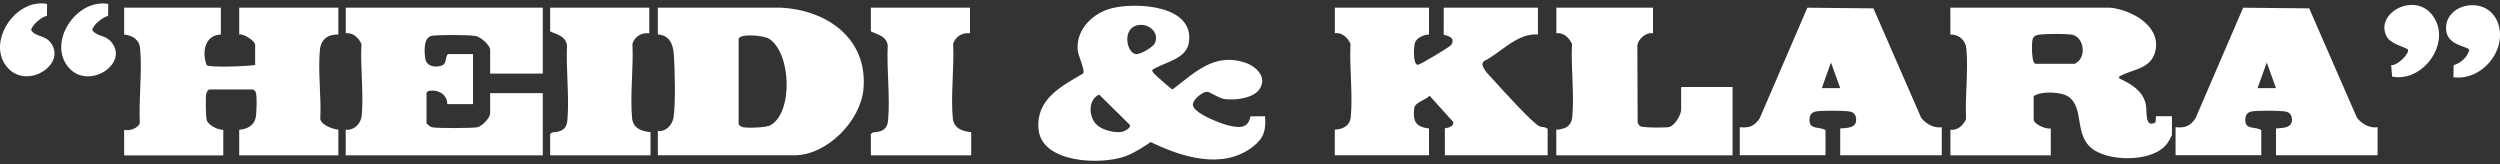 <svg xmlns="http://www.w3.org/2000/svg" viewBox="0 0 350 23"><rect x="0" y="0" width="350" height="23" fill="#333333" stroke="none"/><g fill="#fff"><path d="M30.92 1.07v3.76c-2.31.09-2.65 2.54-1.99 4.29.49.38 5.8.15 6.79-.02V6.28c0-.54-1.6-1.6-2.23-1.45V1.07h13.88v3.76c-1.44-.05-2.44.67-2.58 2.13-.3 3.05.21 6.61.05 9.71.2.88 1.74 1.39 2.53 1.49v3.59H33.49v-3.59c1-.05 2.01-.53 2.28-1.57.16-.6.24-3.26.03-3.72-.04-.08-.31-.34-.34-.34h-6.17c-.13 0-.39.42-.42.6-.1.51-.07 3.21.07 3.68.22.73 1.59 1.4 2.32 1.36v3.59H17.38v-3.59c.69.24 2.05-.25 2.19-.97-.16-3.33.35-7.12.05-10.4-.11-1.24-1.04-1.85-2.24-1.96V1.07h13.54zM295.42 1.07c2.93.3 7.08 2.49 6.35 5.99-.55 2.61-3.14 2.6-4.85 3.54-.2.11-.29 0-.22.38 1.66.77 3.37 1.76 3.73 3.72.17.92-.19 3.29 1.34 2.44l.07-.87h2.23v2.65c0 .06-.51.96-.61 1.1-1.87 2.64-7.59 2.61-10.14 1.08-3.13-1.88-1.37-5.89-3.73-7.56-1.02-.72-3.85-.81-4.88-.08v3.25c0 .7 1.75 1.41 2.4 1.28v3.76h-14.05v-3.59c1.01.15 1.81-.65 2.19-1.49-.16-3.17.33-6.76.04-9.88-.11-1.17-1.05-1.99-2.24-1.96V1.07h22.36zm-10.45 7.86h5.48c.11 0 .57-.38.68-.52.92-1.13.4-3.4-1.19-3.58-.99-.12-3.29-.1-4.3 0-.53.05-.99.18-1.1.78-.1.54-.16 3.16.42 3.33zM200.06 1.07v3.76c-.71.02-1.76.46-1.98 1.19-.16.51-.29 2.94.38 3.06.27.05 4.52-2.51 4.7-2.78.83-1.25-1.04-1.35-1.04-1.46V1.07h13.19v3.76c-2.95-.22-5.11 2.52-7.59 3.75-.68.64.83 2.01 1.33 2.57 1.02 1.13 5.53 6.13 6.47 6.53.4.17.88.04 1.15.39v3.67h-14.39v-3.76c0-.08 1.3-.07 1.17-.91l-3.31-3.67c-.57.63-2.05.9-2.15 1.75-.22 1.79.21 2.65 2.07 2.83v3.76h-13.19v-3.59c1.18-.06 2.12-.54 2.24-1.79.3-3.23-.21-6.94-.04-10.22-.38-.84-1.18-1.64-2.19-1.49V1.07h13.19zM75.99 1.07v9.23h-7.37V6.97c0-.63-1.31-1.8-2.01-1.93-.97-.18-5.13-.18-6.12-.03-1.23.19-1.09 2.17-.96 3.16.14 1.08 1.31 1.33 2.25 1.03.85-.27.46-1.13.93-1.63h3.51v7.01h-3.6c0-1.41-1.34-2.09-2.63-1.85l-.28.23v4.27c0 .11.55.55.77.59.82.16 5.45.13 6.33 0 .66-.11 1.81-1.32 1.81-1.96v-2.82h7.37v8.71H48.4v-3.59c1.16.13 2.13-.84 2.24-1.96.29-3.17-.21-6.83-.04-10.05-.38-.84-1.18-1.64-2.19-1.49V1.07H76zM92.1 21.74v-3.42c1.11.17 2.01-.81 2.19-1.84.31-1.82.19-6.87.05-8.85-.11-1.47-.61-2.68-2.24-2.81V1.07h17.06c6.52.25 12.34 4.27 11.73 11.36-.38 4.47-5.09 9.31-9.68 9.31H92.1zm11.31-16.31v11.96c0 .13.42.39.6.42.7.13 3.24.07 3.84-.27 3.22-1.8 2.92-10.1-.17-12.11-.74-.48-4.05-.77-4.28 0zM161.33 9.78c-.15.21.44.71.59.86.28.26 2.09 1.88 2.23 1.88 3.12-2.35 5.83-5.17 10.12-3.77 1.58.52 3.23 2.06 2.04 3.76-.89 1.27-3.38 1.54-4.79 1.37-.9-.1-2.13-1.05-2.55-1.03-.66.03-1.97 1.08-1.97 1.8 0 1.17 3.81 2.61 4.82 2.87 1.44.36 2.92.63 3.24-1.23l2.04-.02c.17 1.92-.14 3.05-1.66 4.24-4.21 3.32-10.02 1.48-14.34-.62-1.08.73-2.27 1.51-3.5 1.97-3.39 1.27-11.8 1.02-12.21-3.8-.35-4.19 3.17-5.97 6.26-7.77.28-.44-.67-2.44-.76-3.18-.33-2.93 2.09-5.3 4.78-5.96 3.44-.85 11.53-.44 10.78 4.77-.35 2.42-3.44 2.75-5.12 3.86zM159.4 3.5c-2.41.39-1.67 3.94-.38 4.07.65.07 2.44-.97 2.69-1.58.6-1.46-.88-2.72-2.31-2.48zm-5.52 9.74c-1.56.69-1.47 3.04-.43 4.14.75.8 2.58 1.29 3.64 1.07.35-.07 1.31-.54 1.08-.98l-4.29-4.23zM243.58 17.81c1.33.13 2.05-.15 2.78-1.25l6.67-15.48 9.25.09 6.69 15.33c.68.84 1.75 1.48 2.88 1.31v3.93h-14.22v-3.76c1.02-.06 2.4-.06 2.22-1.44-.09-.66-.5-.89-1.11-.96-.89-.1-3.59-.12-4.45.01-.72.11-.97.58-.96 1.27.01 1.36 1.49.81 2.24 1.37v3.5h-12V17.8zm14.05-5.47l-1.29-3.59-1.29 3.59h2.57zM304.59 17.81c1.33.13 2.05-.15 2.78-1.25l6.67-15.48 9.25.09 6.69 15.33c.68.84 1.75 1.48 2.88 1.31v3.93h-14.22v-3.76c1.02-.06 2.4-.06 2.22-1.44-.09-.66-.5-.89-1.11-.96-.89-.1-3.59-.12-4.45.01-.72.11-.97.58-.96 1.27.01 1.36 1.49.81 2.24 1.37v3.5h-12V17.8zm14.05-5.47l-1.29-3.59-1.29 3.59h2.57zM231.42 1.07v3.59c-.97-.17-2.02.74-2.19 1.66l.04 10.82c.08.17.19.41.34.52.33.23 3.57.25 4.08.12.79-.2 1.67-1.69 1.67-2.44v-3.16h7.2v9.57h-24.68v-3.59c1.22-.06 2.12-.49 2.24-1.79.3-3.23-.21-6.94-.04-10.22-.38-.84-1.18-1.64-2.19-1.49V1.07h13.54zM90.9 1.07v3.59c-1.07-.14-2.07.47-2.36 1.49.16 3.33-.35 7.11-.05 10.39.13 1.4 1.31 1.85 2.58 1.96v3.25H77.02v-2.99l.29-.23c1.19-.05 2-.37 2.12-1.65.3-3.34-.21-7.17-.05-10.56-.24-1.29-1.35-1.46-2.36-1.92V1.07H90.9zM135.8 1.07v3.59c-1.07-.14-2.07.47-2.36 1.49.16 3.33-.35 7.11-.05 10.39.13 1.4 1.31 1.85 2.58 1.96v3.25h-14.05v-2.99l.29-.23c1.19-.05 2-.37 2.12-1.65.3-3.34-.21-7.17-.05-10.56-.24-1.29-1.35-1.46-2.36-1.92V1.07h13.88zM334.77 9.12c.77.12 2.5-1.51 2.36-2.14-.07-.33-2.34-.7-2.97-1.83-1.84-3.29 4.08-6.53 6.55-2.78s-1.55 9.2-5.81 8.35l-.14-1.61zM15.16.55l-.03 1.68c-.68.12-2.22 1.33-2.2 2 .67.93 1.77.61 2.64 1.63 2.57 3-3.09 6.78-5.9 3.66-3.13-3.48.97-9.76 5.49-8.97z"/><path d="M6.59.55l-.02 1.69c-.7.02-2.21 1.38-2.2 1.99.62.98 1.84.61 2.71 1.73 2.3 2.96-3.09 6.55-5.89 3.65-3.3-3.39.85-9.92 5.4-9.06zM343.48 10.81l.03-1.68c1.02-.31 1.91-1.1 2.19-2.15-.11-.5-3.05-.55-3.24-2.75-.34-3.82 5.88-5.07 7.28-.93 1.28 3.78-2.3 8.04-6.25 7.51z"/></g></svg>